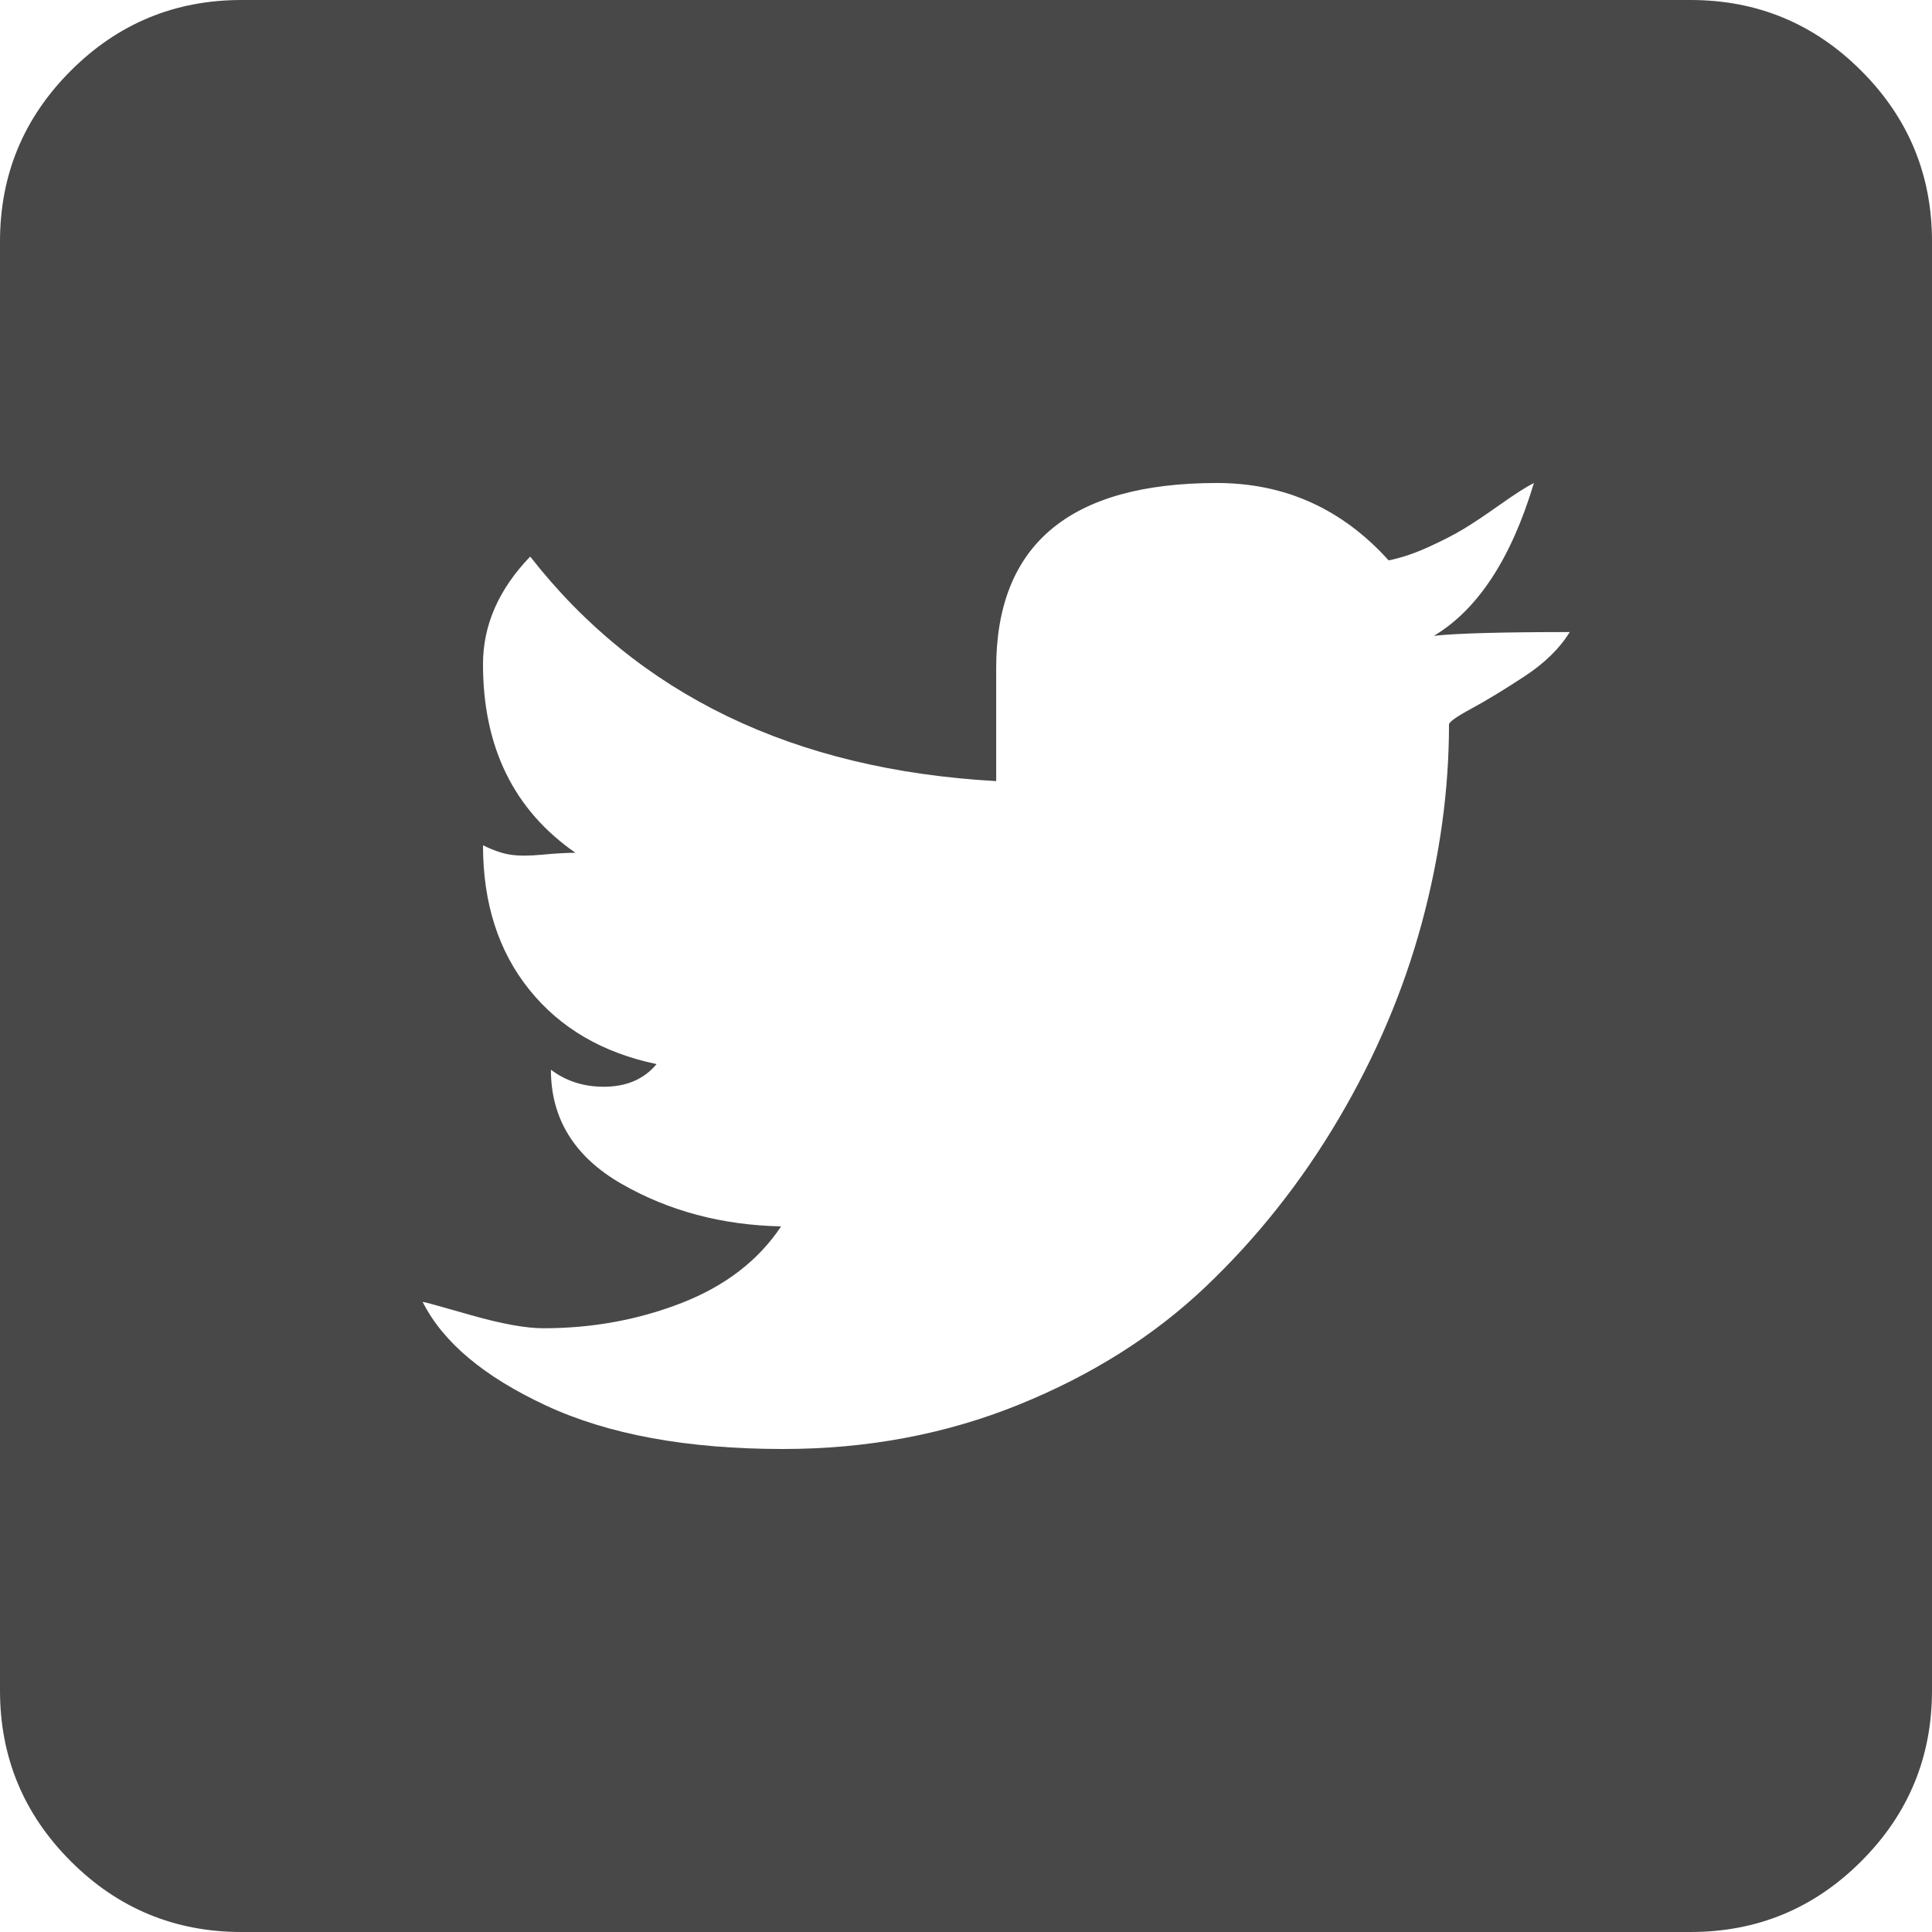 <svg width="40" height="40" viewBox="0 0 40 40" fill="none" xmlns="http://www.w3.org/2000/svg">
<path d="M35 40H5C3.62 40 2.441 39.512 1.465 38.535C0.488 37.559 0 36.38 0 35V5C0 3.62 0.488 2.441 1.465 1.465C2.441 0.488 3.62 0 5 0H35C36.38 0 37.559 0.488 38.535 1.465C39.512 2.441 40 3.62 40 5V35C40 36.38 39.512 37.559 38.535 38.535C37.559 39.512 36.38 40 35 40ZM31.758 10C31.602 10.078 31.367 10.228 31.055 10.449C30.742 10.671 30.488 10.84 30.293 10.957C30.098 11.074 29.857 11.198 29.57 11.328C29.284 11.458 29.01 11.55 28.75 11.602C27.787 10.534 26.602 10 25.195 10C22.148 10 20.625 11.276 20.625 13.828V16.172C16.432 15.938 13.216 14.388 10.977 11.523C10.325 12.2 10 12.943 10 13.75C10 15.469 10.638 16.771 11.914 17.656C11.732 17.656 11.504 17.669 11.23 17.695C10.957 17.721 10.736 17.721 10.566 17.695C10.397 17.669 10.208 17.604 10 17.5C10 18.698 10.319 19.694 10.957 20.488C11.595 21.283 12.474 21.797 13.594 22.031C13.333 22.344 12.969 22.5 12.5 22.5C12.083 22.5 11.719 22.383 11.406 22.148C11.406 23.164 11.895 23.952 12.871 24.512C13.848 25.072 14.948 25.365 16.172 25.391C15.703 26.094 15.02 26.621 14.121 26.973C13.223 27.324 12.266 27.5 11.25 27.5C10.885 27.5 10.384 27.409 9.746 27.227C9.108 27.044 8.776 26.953 8.75 26.953C9.167 27.787 10.02 28.503 11.309 29.102C12.598 29.701 14.232 30 16.211 30C17.956 30 19.583 29.694 21.094 29.082C22.604 28.47 23.893 27.656 24.961 26.641C26.029 25.625 26.947 24.466 27.715 23.164C28.483 21.862 29.056 20.514 29.434 19.121C29.811 17.728 30 16.354 30 15C30 14.948 30.156 14.837 30.469 14.668C30.781 14.499 31.146 14.277 31.562 14.004C31.979 13.73 32.292 13.425 32.5 13.086C31.094 13.086 30.156 13.112 29.688 13.164C30.599 12.617 31.289 11.562 31.758 10Z" fill="#484848"/>
</svg>
